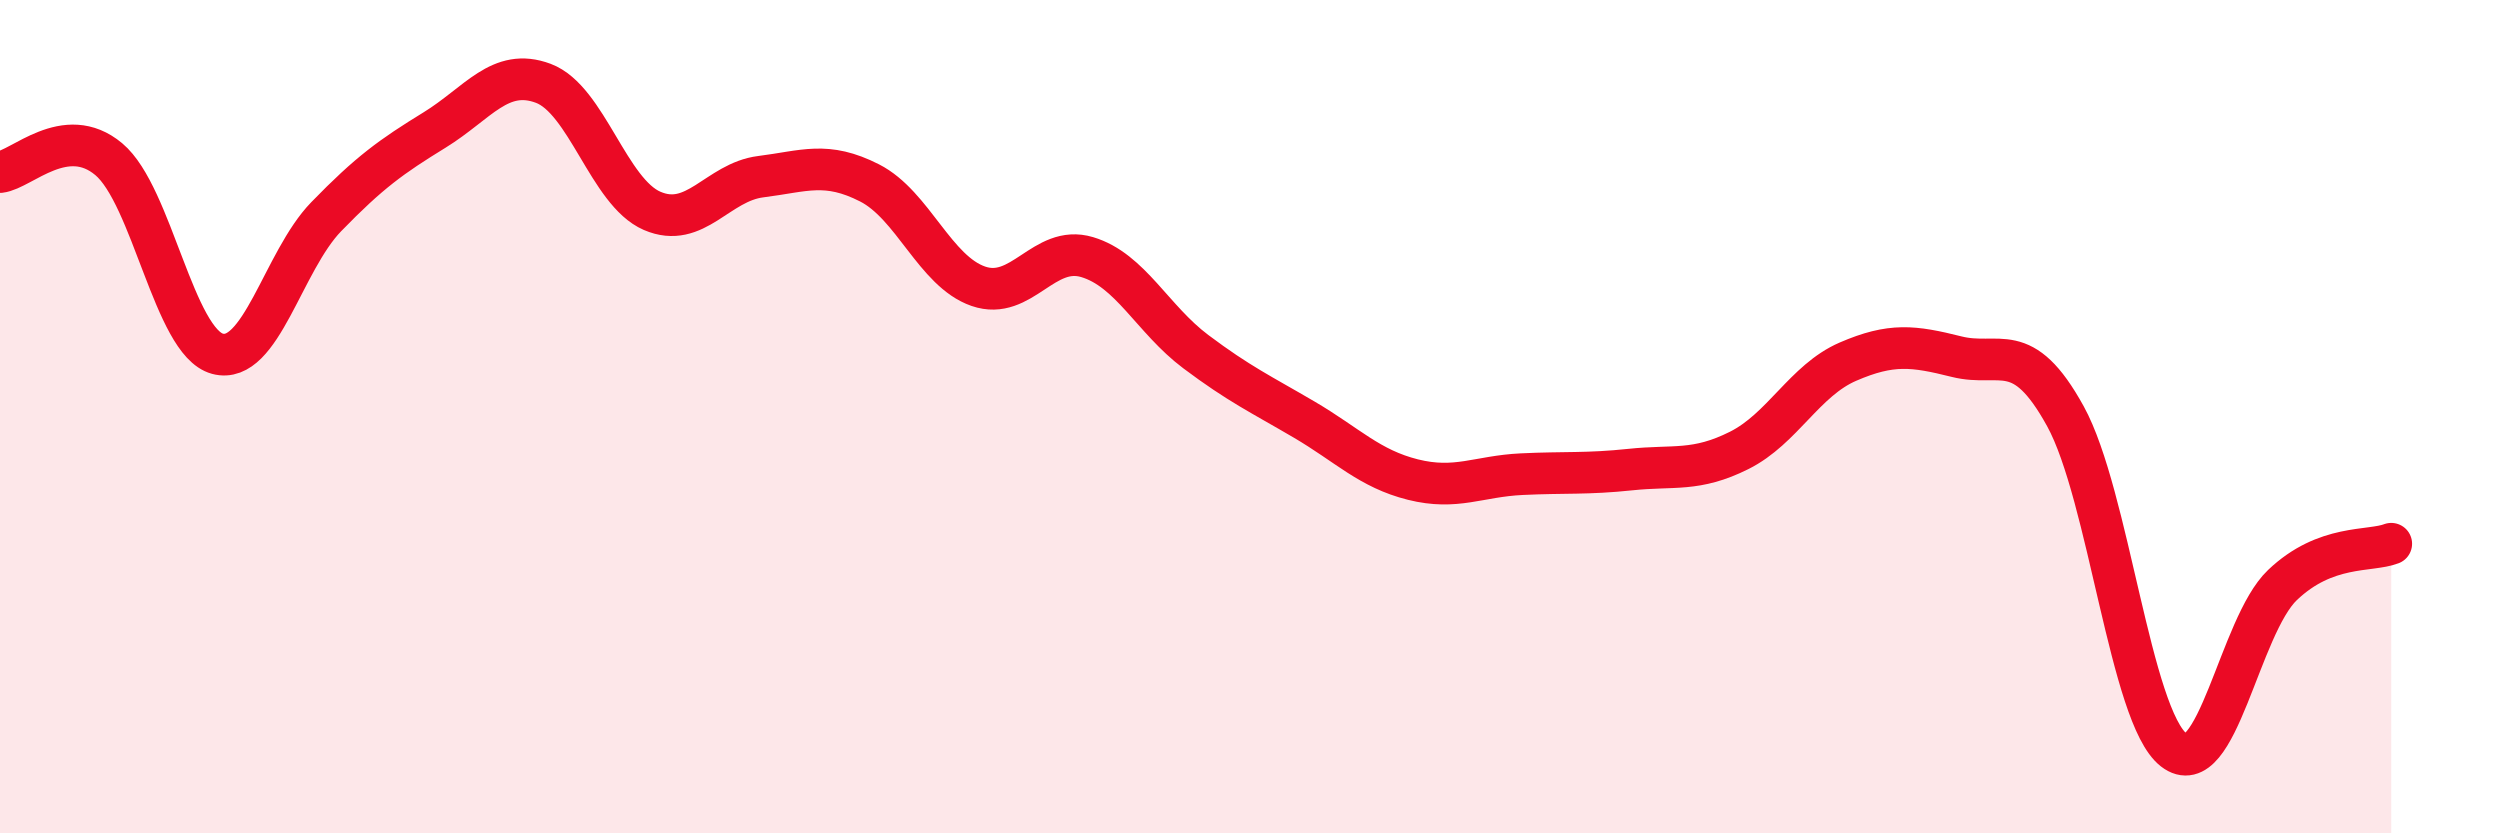 
    <svg width="60" height="20" viewBox="0 0 60 20" xmlns="http://www.w3.org/2000/svg">
      <path
        d="M 0,4.13 C 0.52,4.07 1.57,2.95 2.61,3.82 C 3.65,4.69 4.18,8.21 5.22,8.49 C 6.26,8.77 6.79,6.27 7.83,5.2 C 8.87,4.13 9.39,3.76 10.43,3.12 C 11.47,2.48 12,1.61 13.04,2 C 14.08,2.39 14.61,4.61 15.65,5.06 C 16.69,5.51 17.22,4.37 18.26,4.24 C 19.3,4.11 19.83,3.86 20.87,4.39 C 21.91,4.92 22.44,6.51 23.48,6.87 C 24.52,7.23 25.05,5.86 26.09,6.17 C 27.13,6.48 27.66,7.66 28.7,8.44 C 29.74,9.22 30.26,9.46 31.3,10.07 C 32.34,10.68 32.87,11.25 33.91,11.51 C 34.95,11.77 35.48,11.43 36.52,11.38 C 37.56,11.33 38.09,11.38 39.13,11.27 C 40.17,11.16 40.7,11.33 41.74,10.81 C 42.78,10.29 43.31,9.13 44.35,8.68 C 45.39,8.23 45.92,8.3 46.96,8.56 C 48,8.82 48.53,8.1 49.57,9.99 C 50.61,11.88 51.13,17.19 52.17,18 C 53.21,18.81 53.74,15.03 54.78,14.04 C 55.82,13.05 56.87,13.25 57.39,13.05L57.39 20L0 20Z"
        fill="#EB0A25"
        opacity="0.1"
        stroke-linecap="round"
        stroke-linejoin="round"
      />
      <path
        d="M 0,4.13 C 0.52,4.07 1.57,2.95 2.61,3.82 C 3.65,4.69 4.18,8.21 5.22,8.49 C 6.26,8.77 6.79,6.27 7.83,5.2 C 8.87,4.13 9.39,3.76 10.43,3.12 C 11.47,2.48 12,1.61 13.04,2 C 14.08,2.39 14.61,4.61 15.65,5.06 C 16.69,5.51 17.22,4.37 18.26,4.24 C 19.3,4.11 19.83,3.86 20.87,4.39 C 21.91,4.92 22.44,6.51 23.48,6.87 C 24.52,7.23 25.05,5.86 26.09,6.17 C 27.13,6.48 27.66,7.66 28.7,8.44 C 29.74,9.22 30.26,9.46 31.3,10.07 C 32.34,10.68 32.87,11.25 33.91,11.51 C 34.95,11.77 35.48,11.43 36.52,11.38 C 37.56,11.33 38.09,11.38 39.13,11.27 C 40.17,11.16 40.7,11.33 41.74,10.81 C 42.78,10.29 43.31,9.13 44.35,8.68 C 45.39,8.23 45.92,8.3 46.96,8.56 C 48,8.82 48.53,8.1 49.57,9.99 C 50.61,11.88 51.13,17.19 52.17,18 C 53.21,18.81 53.74,15.03 54.78,14.04 C 55.82,13.05 56.87,13.25 57.39,13.05"
        stroke="#EB0A25"
        stroke-width="1"
        fill="none"
        stroke-linecap="round"
        stroke-linejoin="round"
      />
    </svg>
  